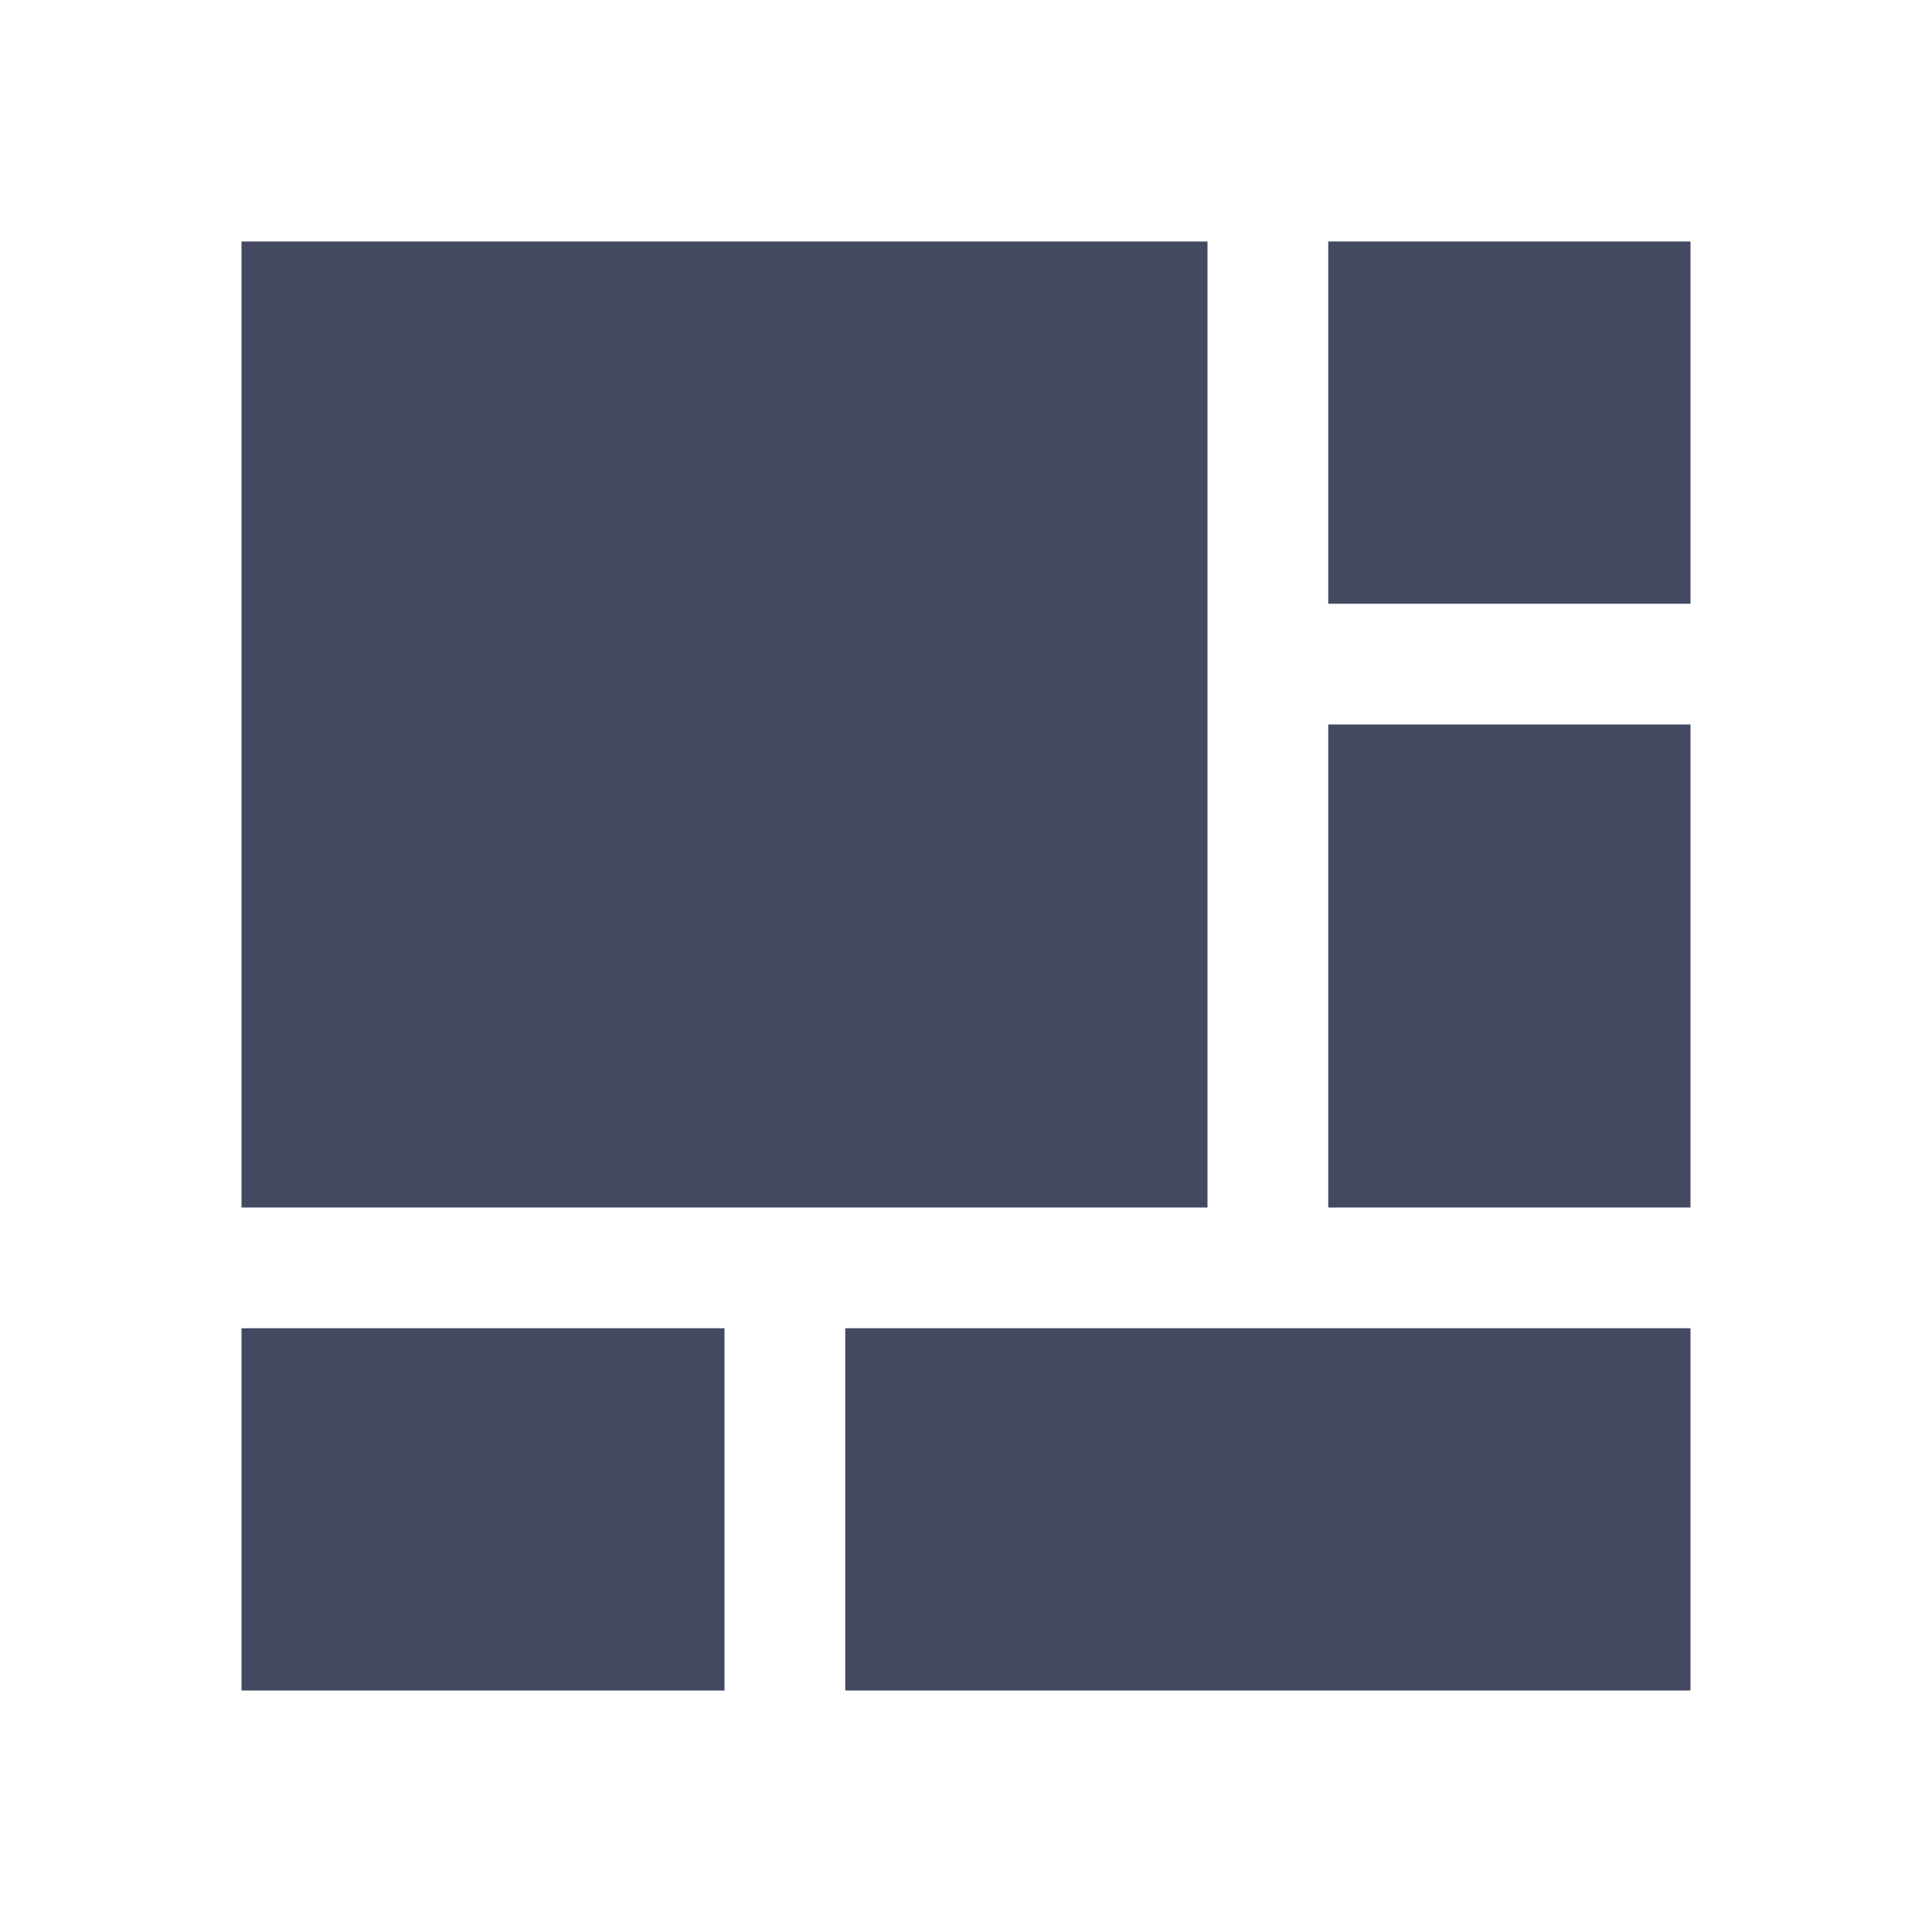 <svg viewBox="0 0 16 16" fill="none"><rect x="2" y="2" width="8" height="8" fill="#434960"/><rect x="11" y="2" width="3" height="3" fill="#434960"/><rect x="11" y="6" width="3" height="4" fill="#434960"/><rect x="7" y="11" width="7" height="3" fill="#434960"/><rect x="2" y="11" width="4" height="3" fill="#434960"/></svg>